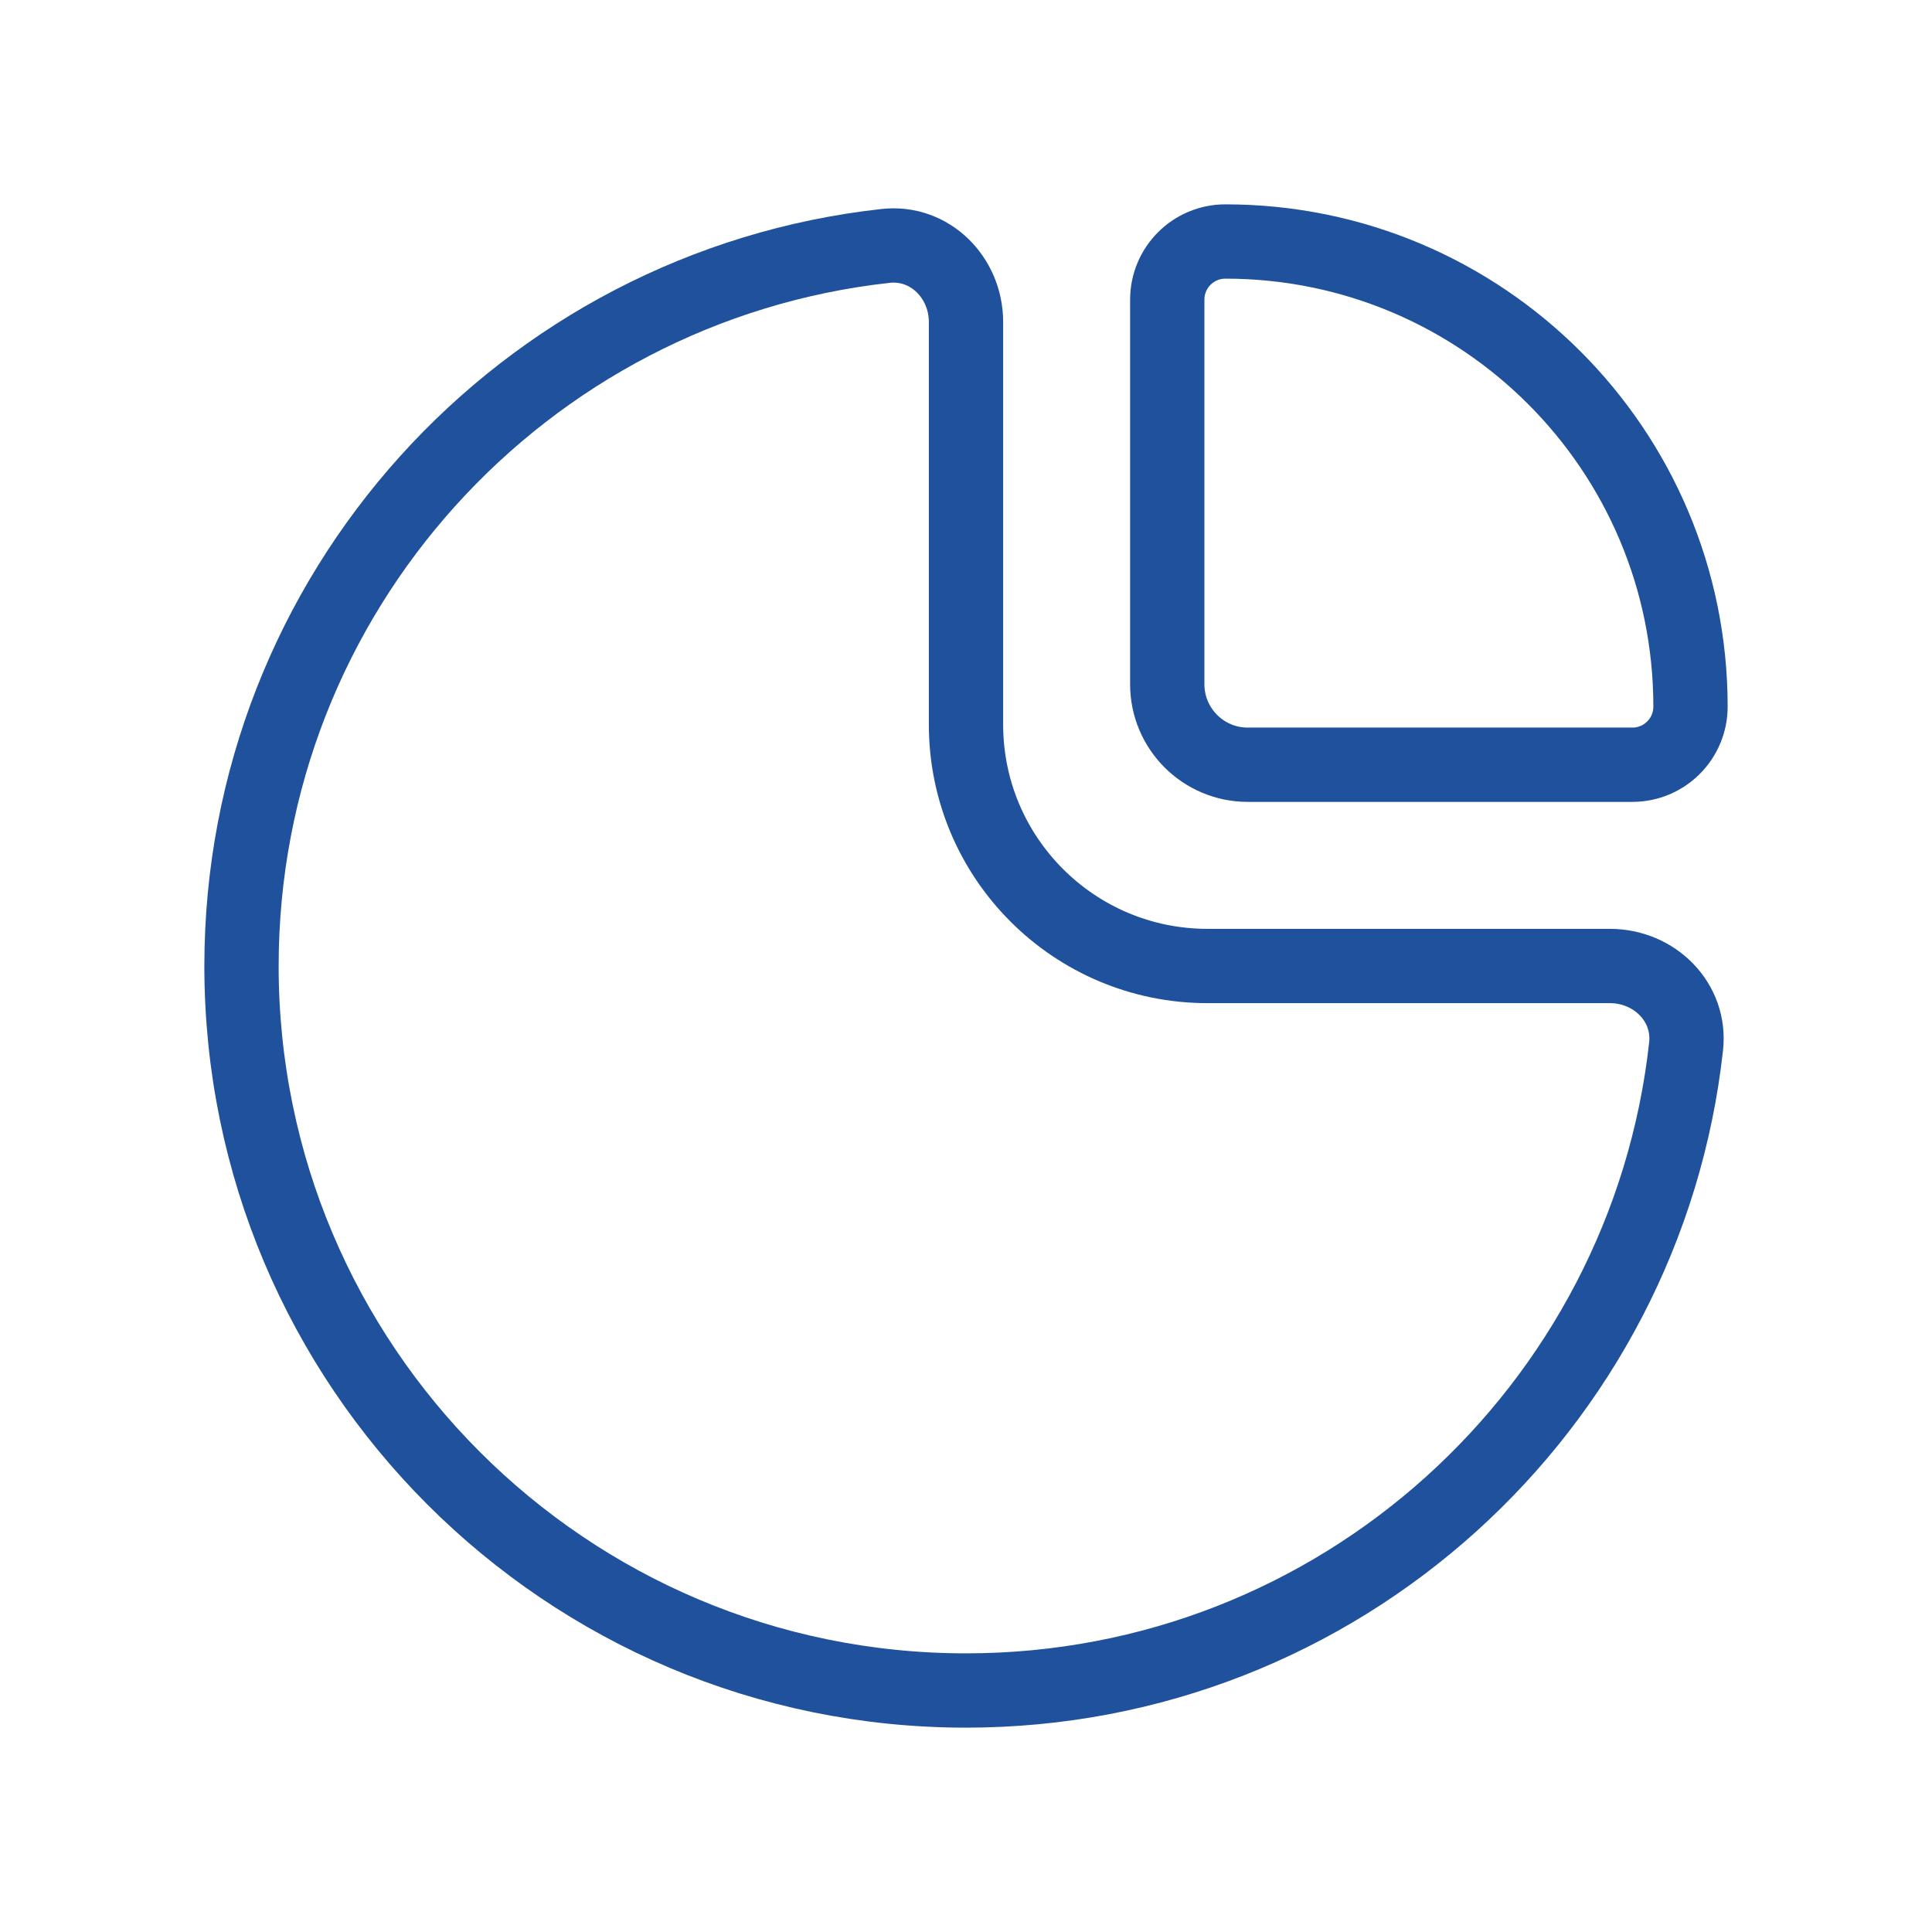 <?xml version="1.0" encoding="UTF-8"?> <svg xmlns="http://www.w3.org/2000/svg" width="46" height="46" viewBox="0 0 46 46" fill="none"><path d="M5.75 23C5.75 32.527 13.473 40.25 23 40.25C31.88 40.25 39.193 33.54 40.145 24.914C40.261 23.861 39.392 23 38.333 23H28.75C25.574 23 23 20.426 23 17.25V7.667C23 6.608 22.139 5.739 21.086 5.855C12.46 6.807 5.75 14.12 5.75 23Z" stroke="#1F519C" stroke-width="1.769" stroke-linecap="round" stroke-linejoin="round"></path><path d="M27.792 16.292V7.134C27.792 6.37 28.411 5.75 29.176 5.75C35.292 5.75 40.25 10.708 40.25 16.824C40.25 17.589 39.63 18.208 38.866 18.208H29.708C28.65 18.208 27.792 17.35 27.792 16.292Z" stroke="#1F519C" stroke-width="1.769" stroke-linecap="round" stroke-linejoin="round"></path></svg> 